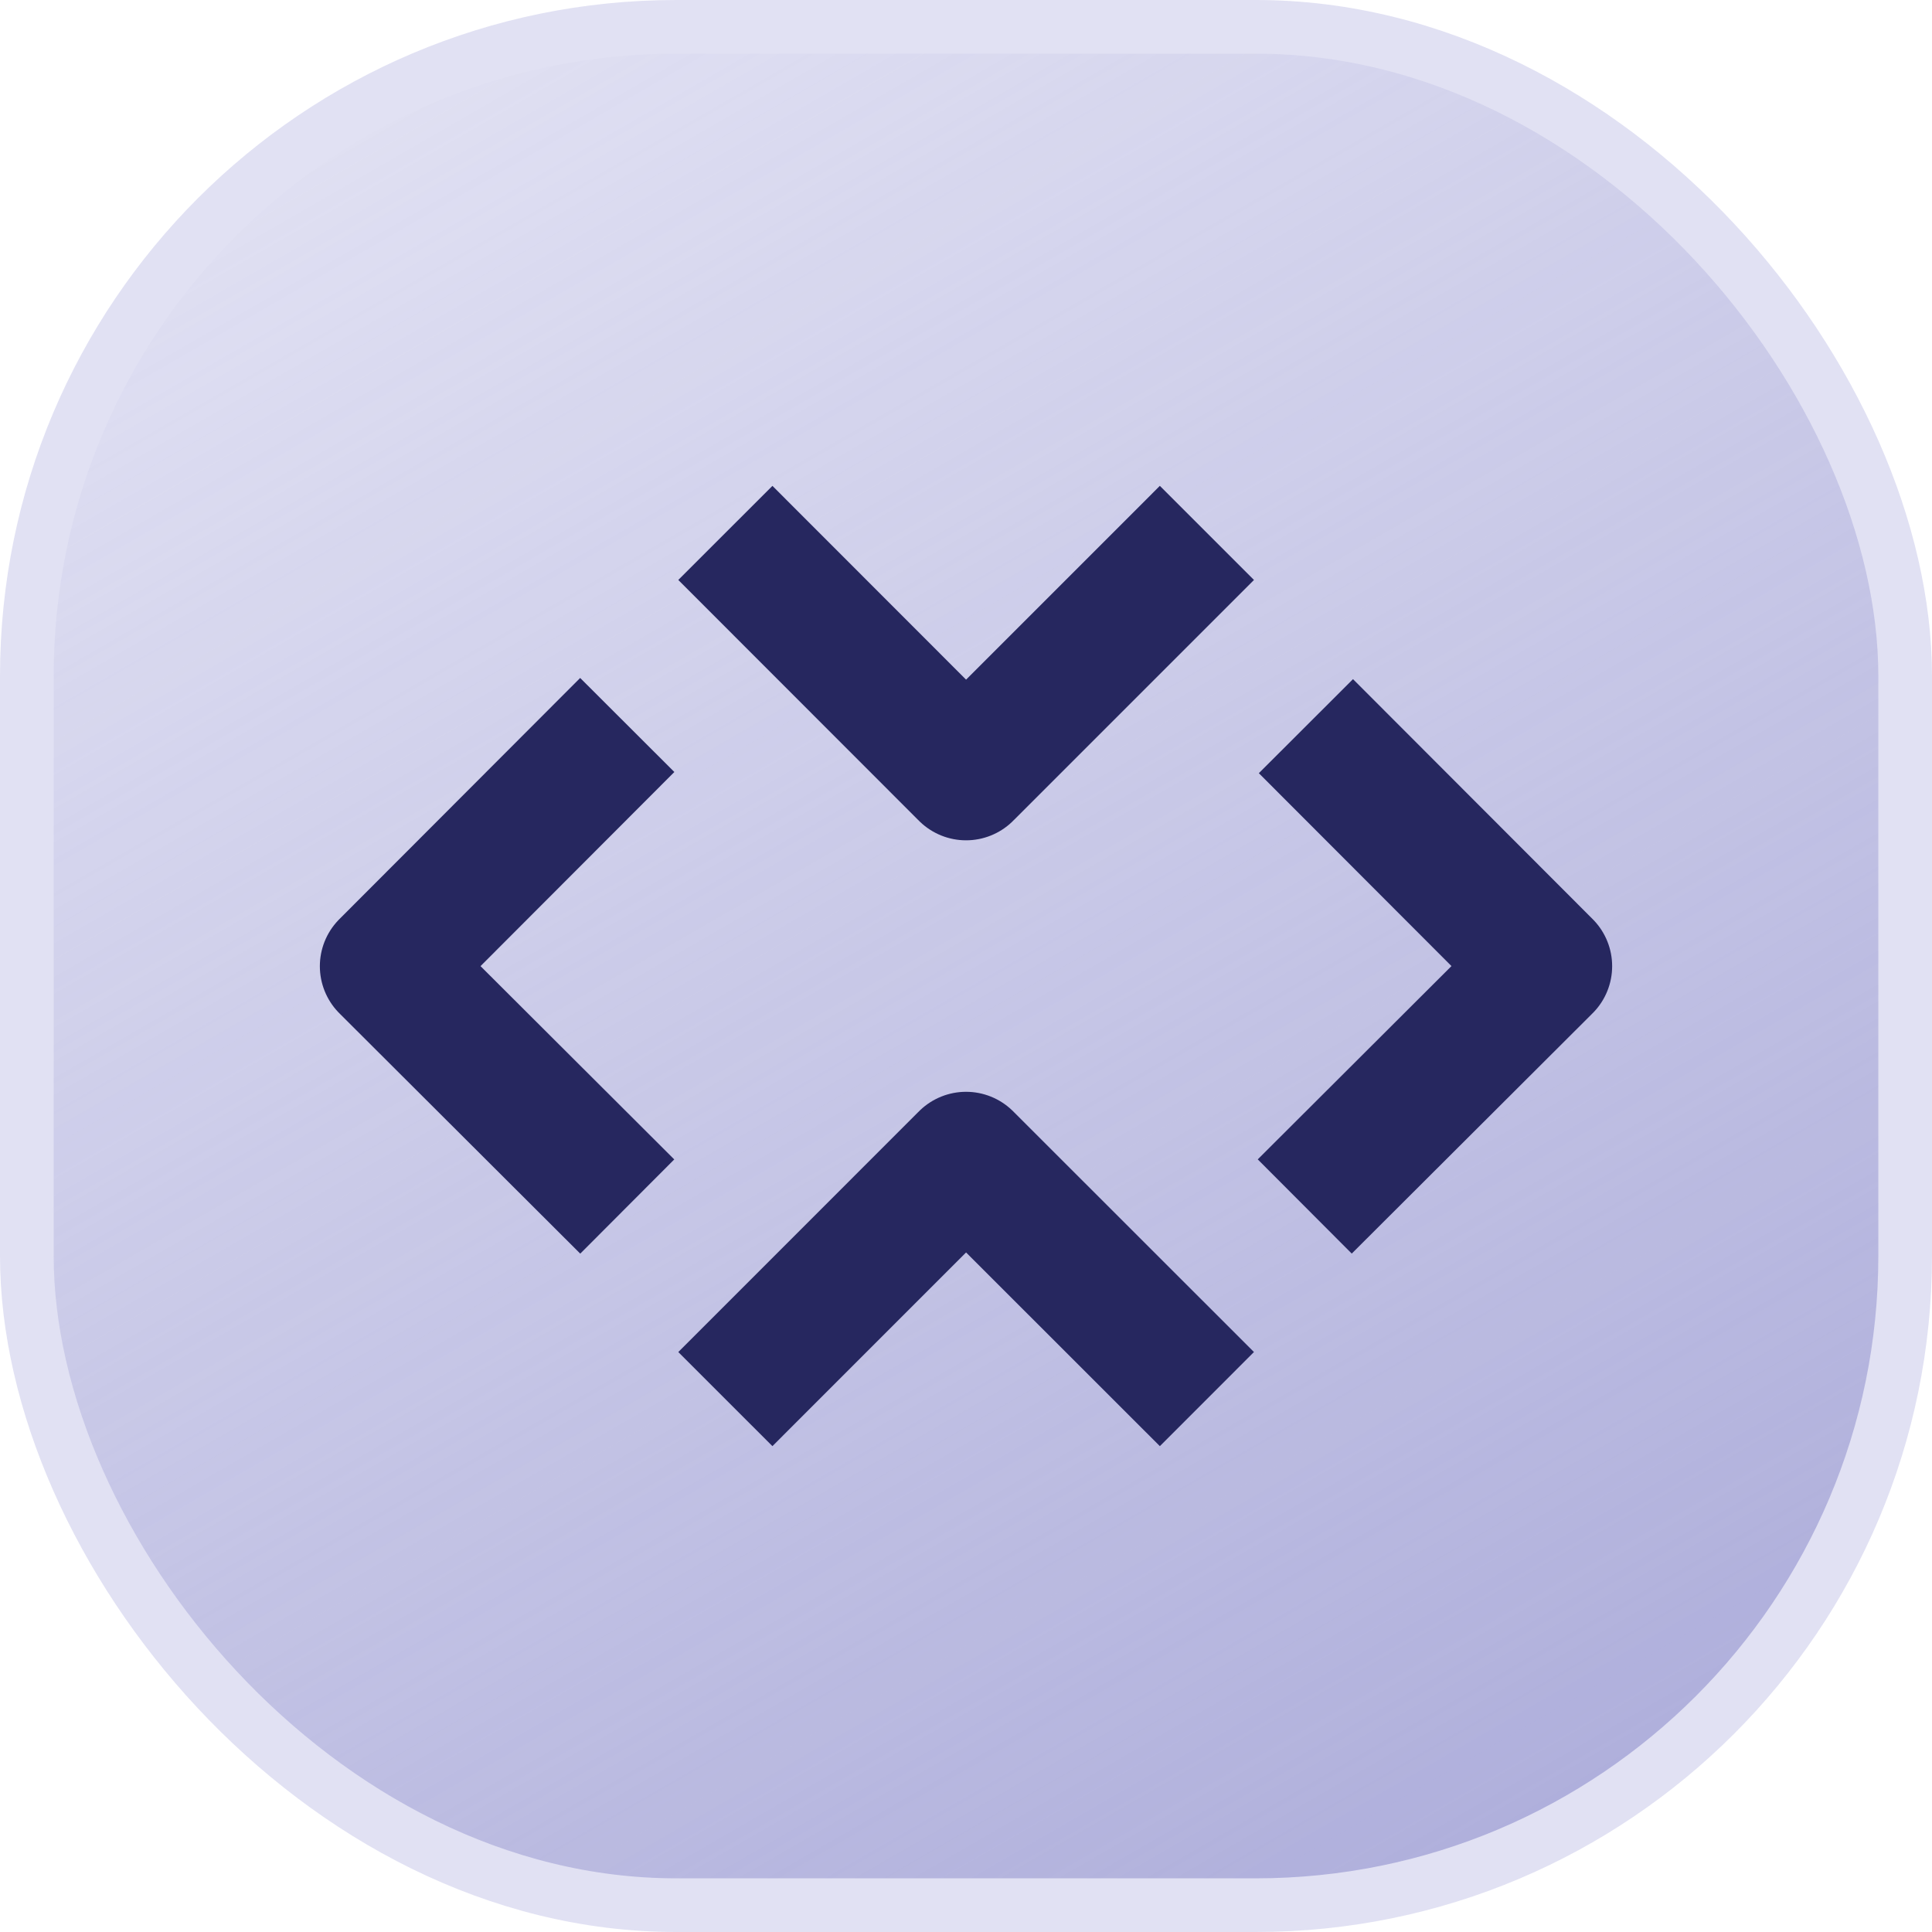 <svg width="36" height="36" viewBox="0 0 36 36" fill="none" xmlns="http://www.w3.org/2000/svg">
<rect x="0.5" y="0.5" width="35" height="35" rx="12.1" fill="#E1E1F3"/>
<rect x="0.5" y="0.5" width="35" height="35" rx="12.1" fill="url(#paint0_linear_2118_3348)" style="mix-blend-mode:color-dodge"/>
<rect x="0.5" y="0.5" width="35" height="35" rx="12.1" stroke="#E1E1F3"/>
<path d="M13.516 9.93L18.001 14.418L22.489 9.93" stroke="#26275F" stroke-width="2.48" stroke-miterlimit="10" stroke-linejoin="round"/>
<path d="M22.489 26.07L18.001 21.584L13.516 26.07" stroke="#26275F" stroke-width="2.48" stroke-miterlimit="10" stroke-linejoin="round"/>
<path d="M11.688 13.509L7.2 18.004L11.688 22.482" stroke="#26275F" stroke-width="2.48" stroke-miterlimit="10" stroke-linejoin="round"/>
<path d="M24.312 22.481L28.8 18.003L24.334 13.531" stroke="#26275F" stroke-width="2.48" stroke-miterlimit="10" stroke-linejoin="round"/>
<defs>
<linearGradient id="paint0_linear_2118_3348" x1="8.354" y1="-1.86667e-07" x2="29.138" y2="36" gradientUnits="userSpaceOnUse">
<stop stop-color="#8A8ACA" stop-opacity="0"/>
<stop offset="1" stop-color="#8A8ACA" stop-opacity="0.6"/>
</linearGradient>
</defs>
</svg>
